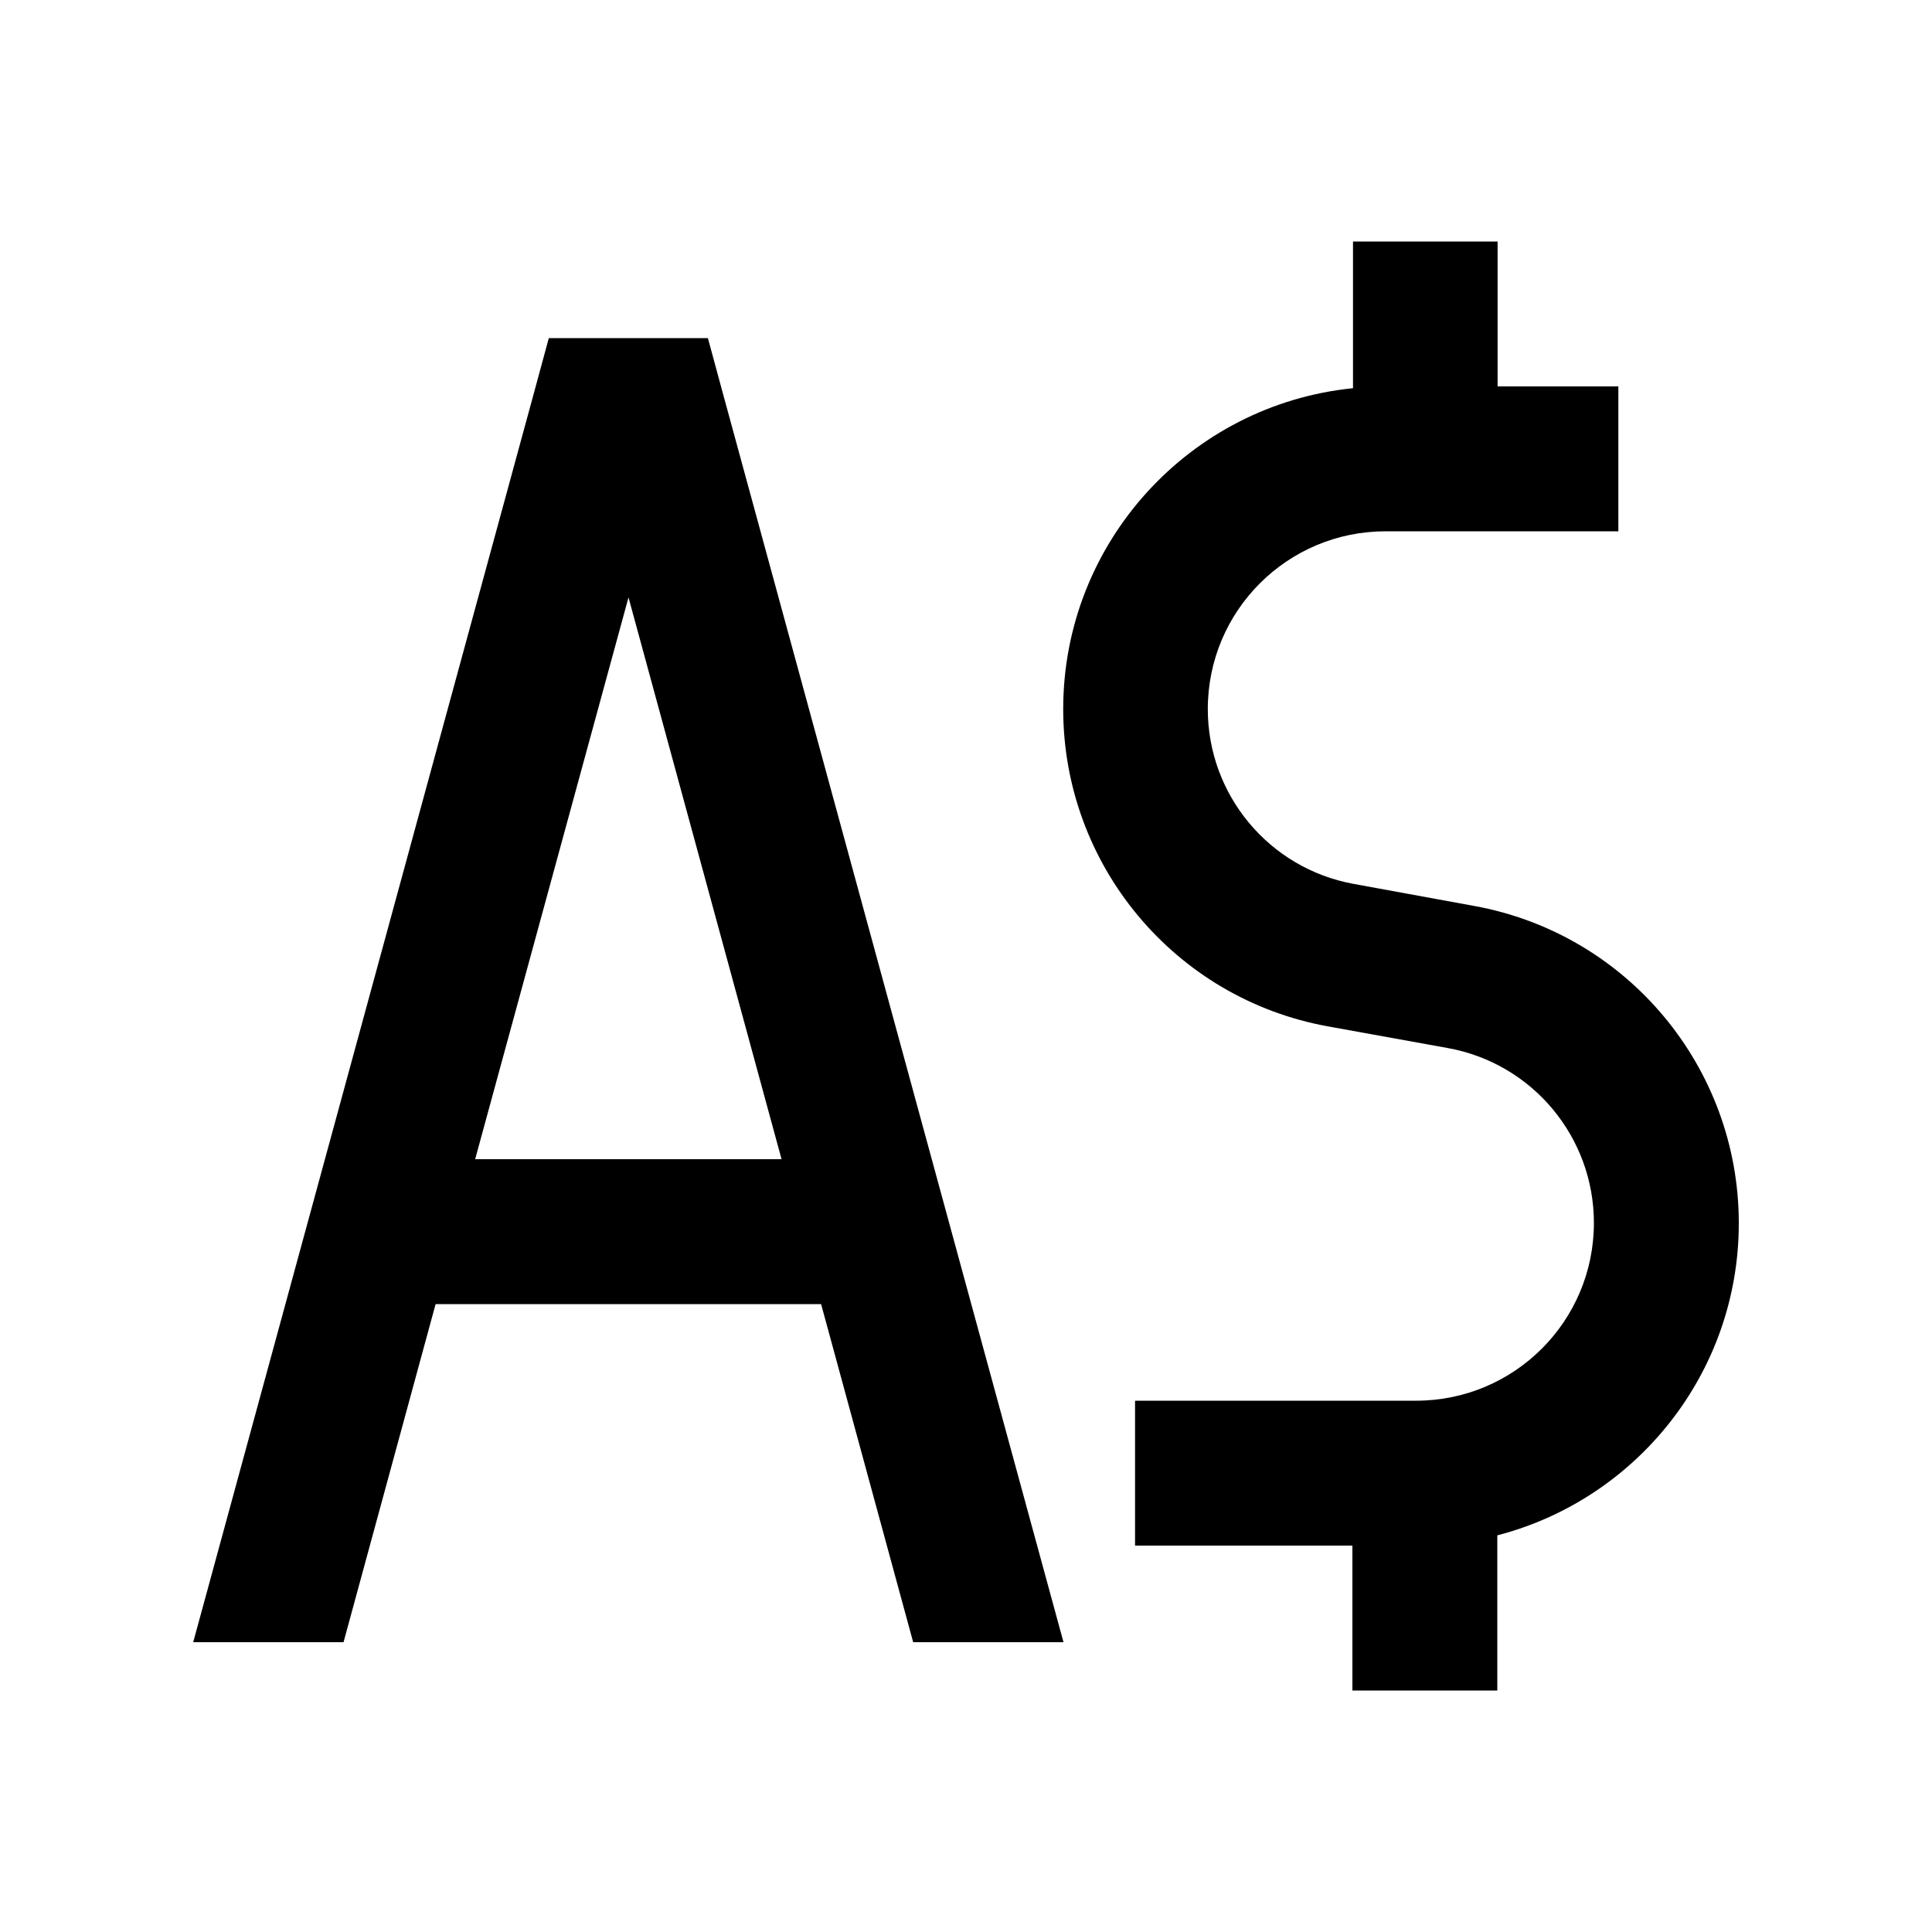 <svg xmlns="http://www.w3.org/2000/svg" viewBox="0 0 640 640"><!--! Font Awesome Pro 7.1.0 by @fontawesome - https://fontawesome.com License - https://fontawesome.com/license (Commercial License) Copyright 2025 Fonticons, Inc. --><path fill="currentColor" d="M448.1 80L496.1 80L496.1 128L536.1 128L536.1 176L459 176C426.5 176 400.1 202.3 400.1 234.9C400.1 263.3 420.4 287.7 448.4 292.8L488.3 300.1C539.1 309.3 576 353.6 576 405.2C576 454.9 542 496.7 496 508.6L496 560L448 560L448 512L376 512L376 464L469.1 464C501.6 464 528 437.7 528 405.1C528 376.7 507.7 352.3 479.7 347.2L439.9 340C389.1 330.8 352.2 286.5 352.2 234.9C352.2 179.6 394.3 134 448.2 128.6L448.2 80.1zM144.3 432L113.8 544L64 544L177 129.7L181.8 112L234.5 112L239.3 129.7L352.3 544L302.5 544L272 432L144.3 432zM258.9 384L208.2 197.9L157.4 384L258.9 384z"/></svg>